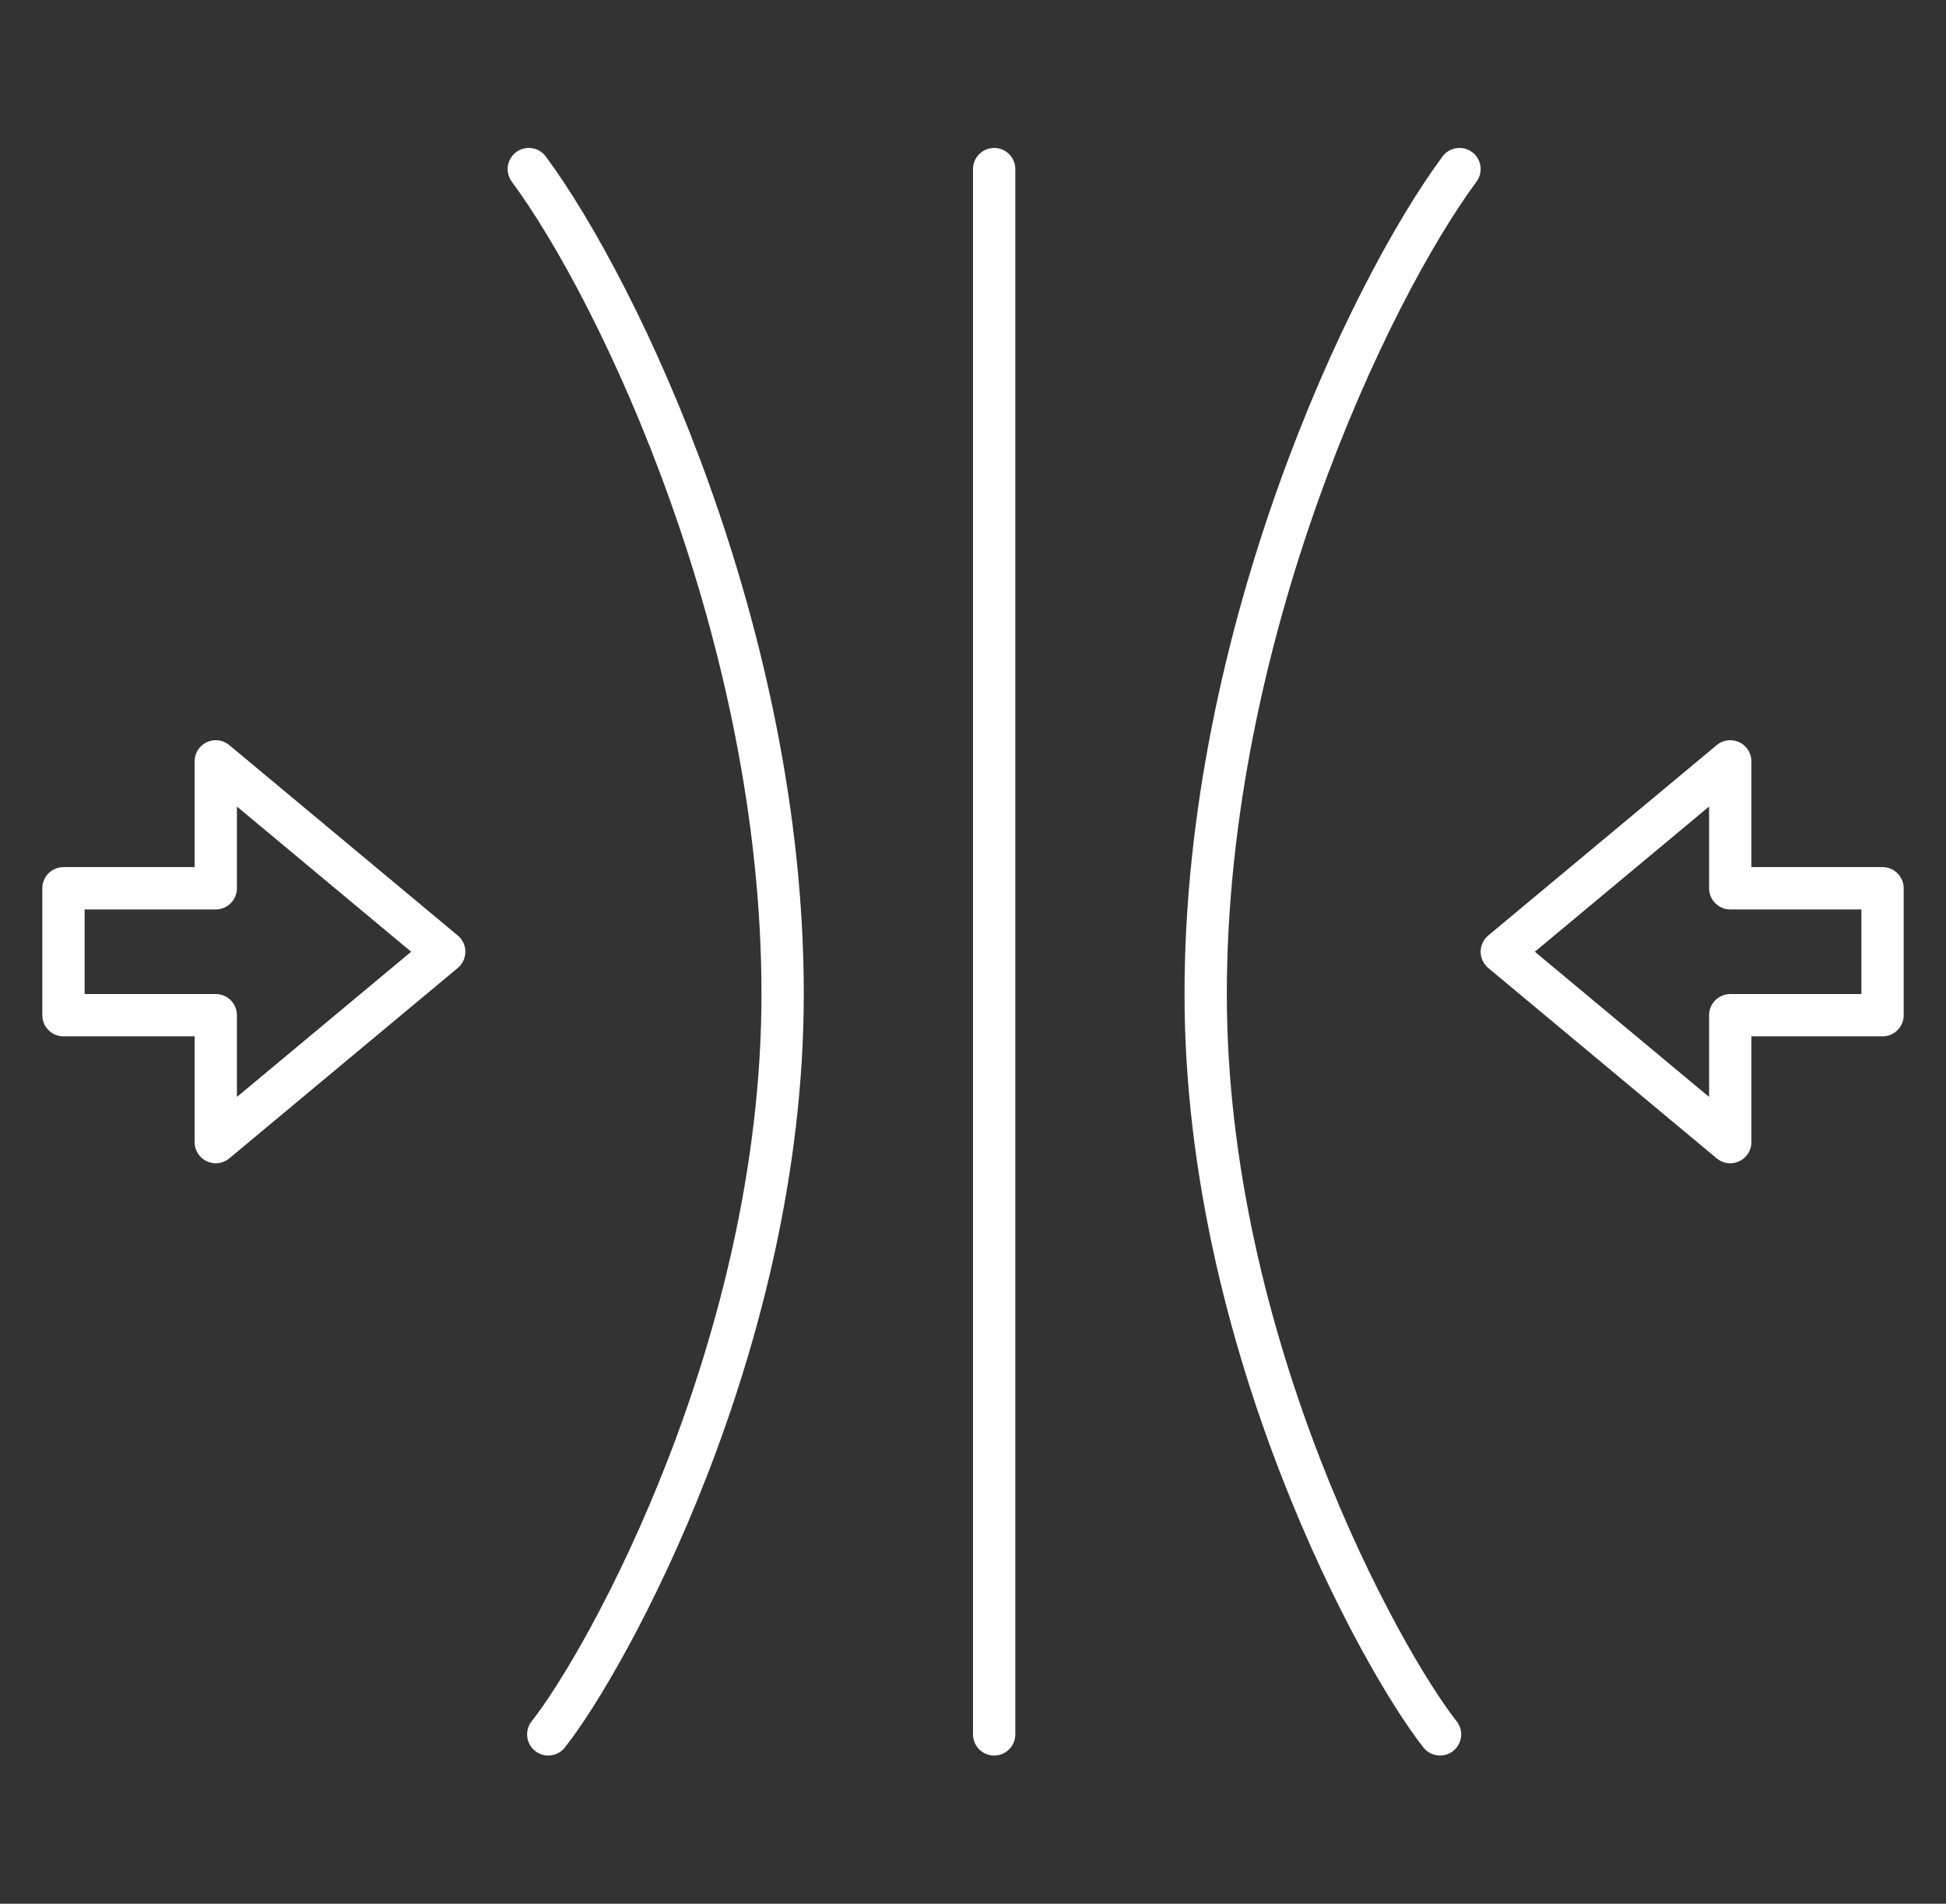 <svg width="46" height="45" viewBox="0 0 46 45" fill="none" xmlns="http://www.w3.org/2000/svg">
<rect x="0" y="0" width="46" height="45" fill="#333333" stroke="none"/>
<path d="M12.5 3.997C14.646 6.899 18.5 14.997 18.5 23.497C18.5 31.78 14.339 39.255 12.96 40.997" stroke="white" stroke-linecap="round"/>
<path d="M34.5 3.997C32.354 6.899 28.5 14.997 28.5 23.497C28.5 31.78 32.661 39.255 34.04 40.997" stroke="white" stroke-linecap="round"/>
<path d="M23.5 3.997V40.997" stroke="white" stroke-linecap="round"/>
<path d="M5.1 20.997H1.5V23.997H5.1V26.997L10.5 22.497L5.1 17.997V20.997Z" stroke="white" stroke-linejoin="round"/>
<path d="M40.9 23.997L44.5 23.997L44.5 20.997L40.9 20.997L40.9 17.997L35.5 22.497L40.9 26.997L40.9 23.997Z" stroke="white" stroke-linejoin="round"/>
</svg>
